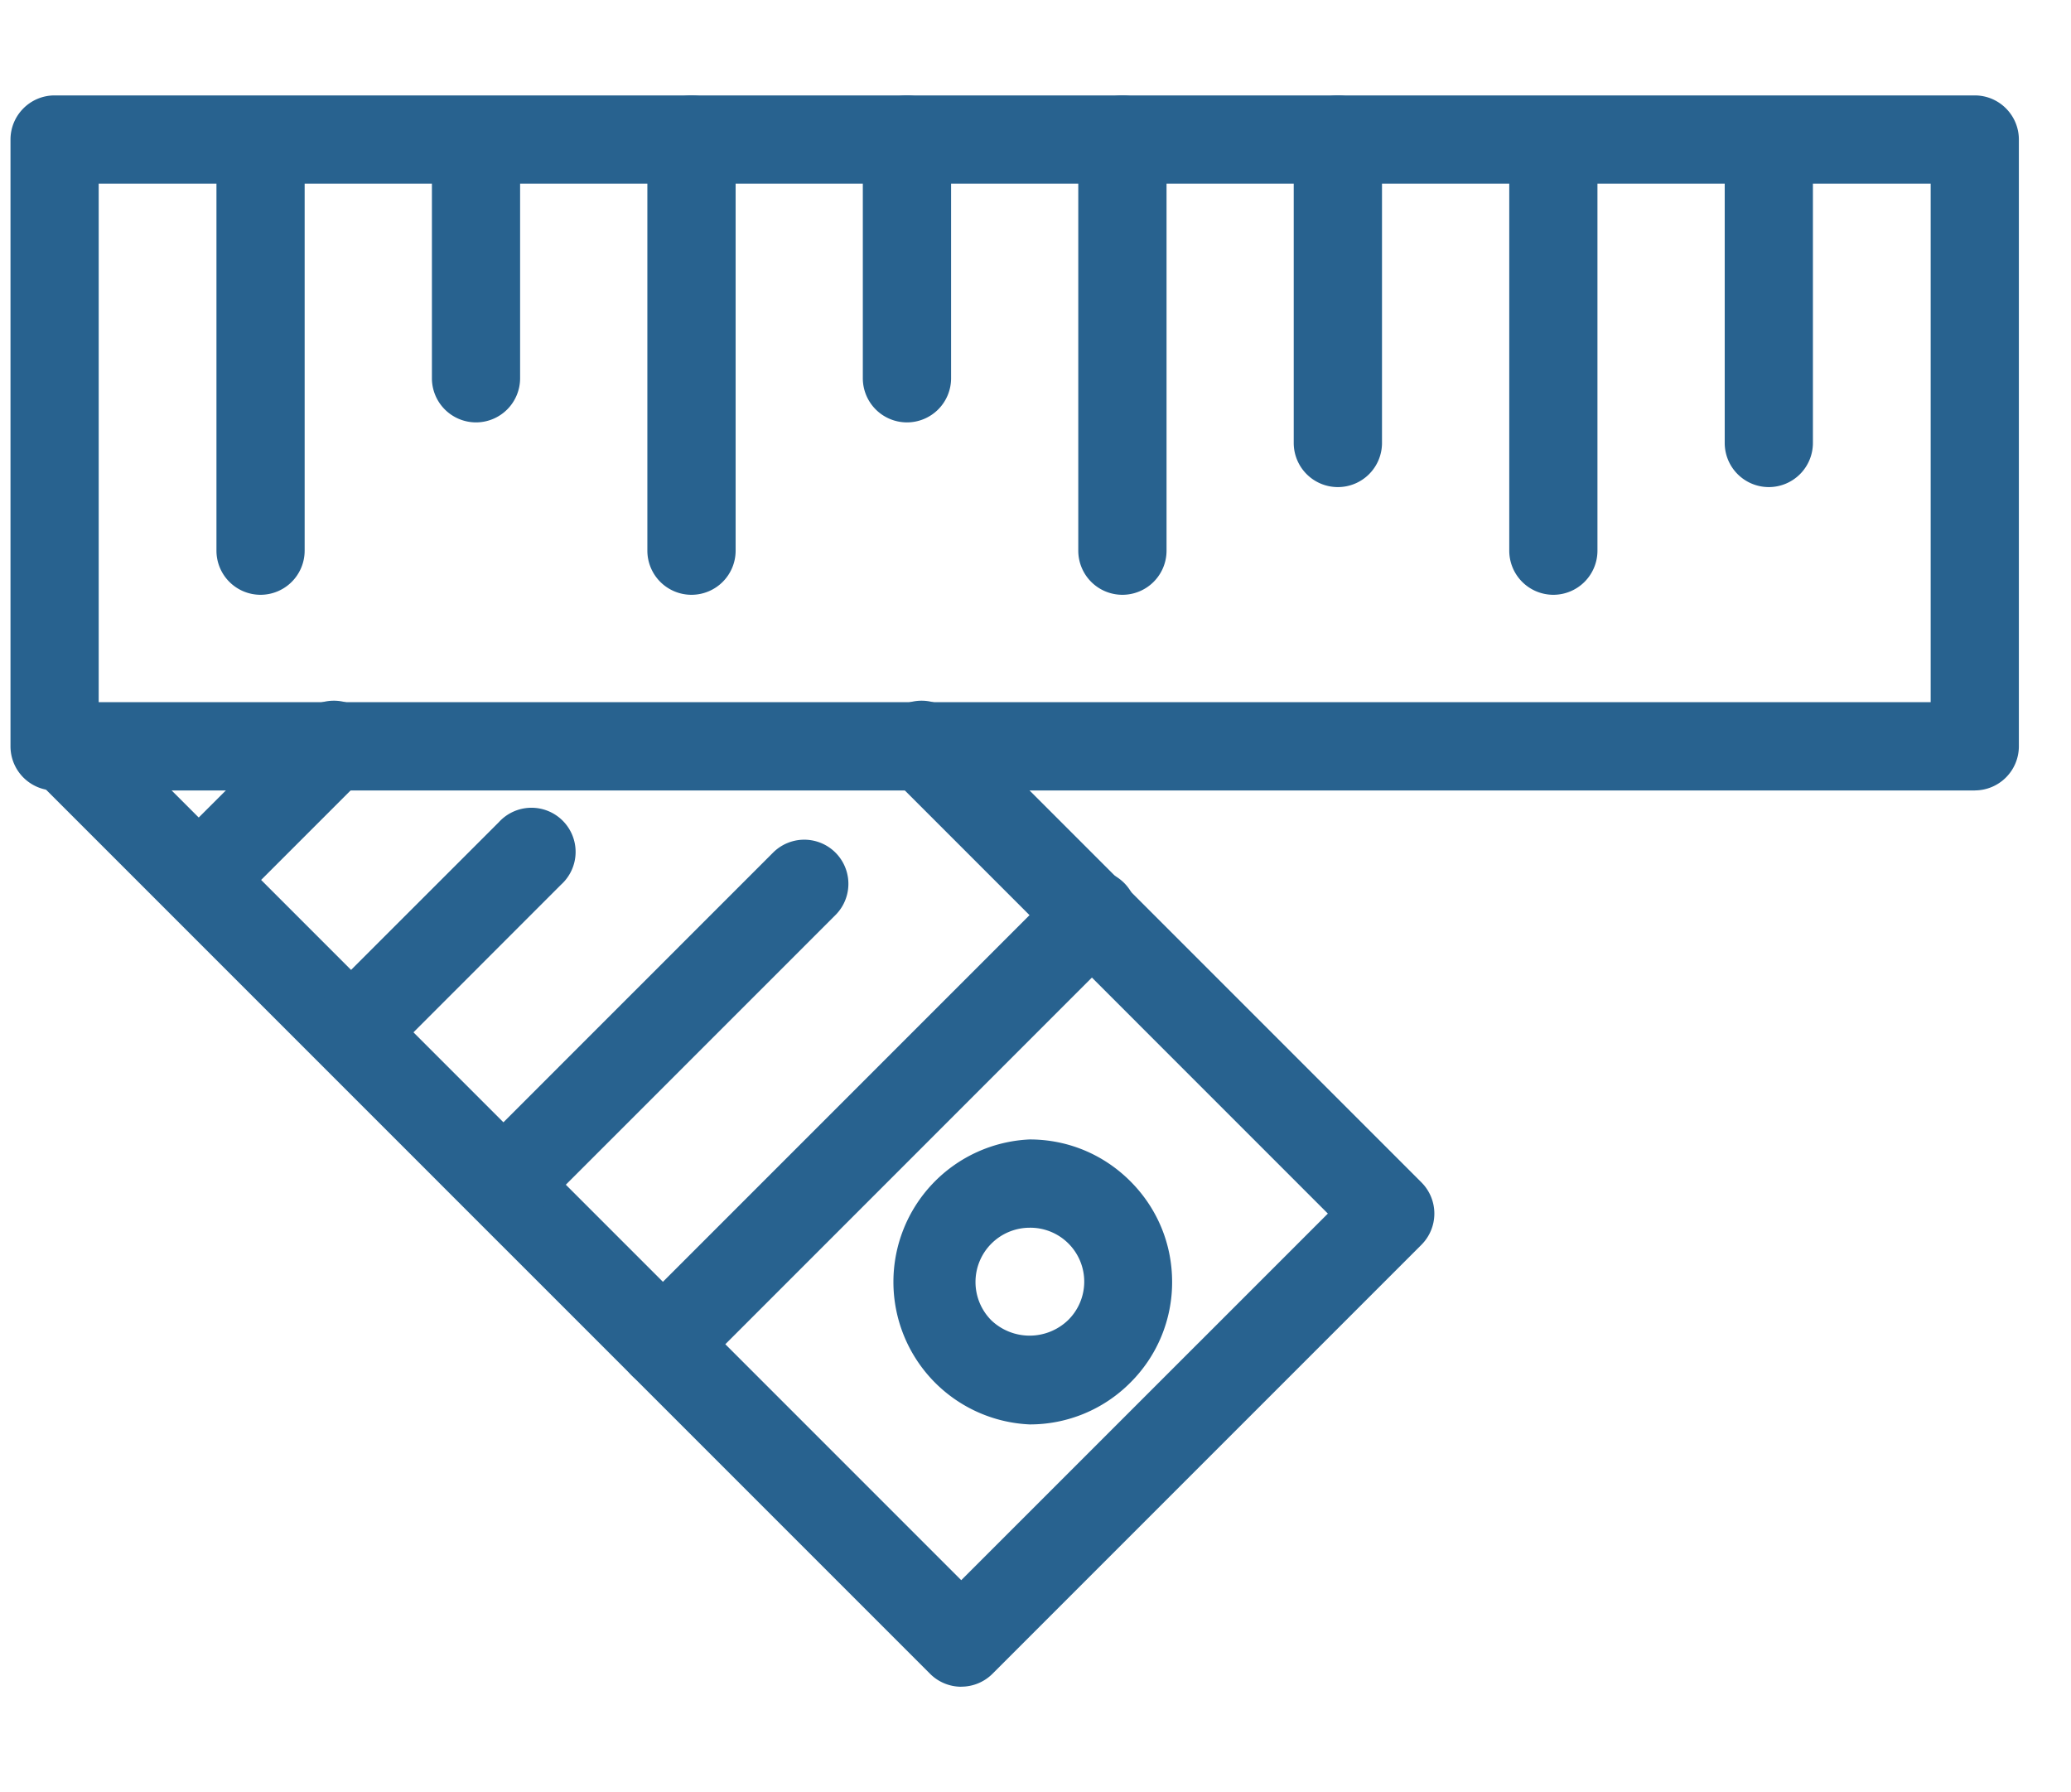 <svg xmlns="http://www.w3.org/2000/svg" width="52" height="45" viewBox="0 0 29 23">
  <g fill="#28628f"><path d="M27.653 10.02H.764A.618.618 0 0 1 .147 9.4V.906c0-.34.276-.618.617-.618h26.889c.34 0 .617.277.617.618v8.495a.618.618 0 0 1-.617.618zM1.383 8.783h25.652v-7.26H1.382v7.26z"></path><path d="M3.648 7.28a.618.618 0 0 1-.617-.617V.906a.618.618 0 0 1 1.235 0v5.757a.618.618 0 0 1-.618.617zm3.018-2.414a.618.618 0 0 1-.618-.618V.906a.618.618 0 0 1 1.235 0v3.342a.618.618 0 0 1-.617.618zM9.683 7.28a.618.618 0 0 1-.618-.617V.906a.618.618 0 0 1 1.236 0v5.757a.618.618 0 0 1-.618.617zM12.7 4.866a.618.618 0 0 1-.618-.618V.906a.618.618 0 0 1 1.236 0v3.342a.618.618 0 0 1-.618.618zm3.017 2.414a.618.618 0 0 1-.618-.617V.906a.618.618 0 0 1 1.236 0v5.757a.618.618 0 0 1-.618.617zm3.017-1.508a.618.618 0 0 1-.618-.618V.906a.618.618 0 0 1 1.236 0v4.248a.618.618 0 0 1-.618.618zm3.017 1.508a.618.618 0 0 1-.617-.617V.906a.618.618 0 0 1 1.235 0v5.757a.618.618 0 0 1-.618.617zm3.017-1.508a.618.618 0 0 1-.617-.618V.906a.618.618 0 0 1 1.235 0v4.248a.618.618 0 0 1-.618.618zM13.46 22.569a.618.618 0 0 1-.436-.181L.474 9.838a.618.618 0 1 1 .874-.874L13.46 21.077l5.134-5.133-6.105-6.106a.618.618 0 1 1 .873-.873l6.542 6.542a.618.618 0 0 1 0 .874l-6.007 6.007a.618.618 0 0 1-.436.18z"></path><path d="M7.192 16.015a.618.618 0 0 1-.437-1.055l4.07-4.07a.618.618 0 1 1 .874.874l-4.07 4.07a.616.616 0 0 1-.437.181zm-2.134-2.133a.618.618 0 0 1-.437-1.055l2.364-2.363a.618.618 0 1 1 .873.873l-2.363 2.364a.615.615 0 0 1-.437.18zm-2.133-2.134a.618.618 0 0 1-.437-1.055l1.73-1.728a.618.618 0 1 1 .873.873l-1.73 1.73a.615.615 0 0 1-.436.18zm6.358 6.643a.618.618 0 0 1-.437-1.055l6.007-6.007a.618.618 0 1 1 .873.874L9.72 18.21a.615.615 0 0 1-.437.18zm5.135.505a1.997 1.997 0 0 1 0-3.99c.533 0 1.033.208 1.41.585s.585.877.585 1.41a1.98 1.98 0 0 1-.585 1.41 1.982 1.982 0 0 1-1.41.585zm0-2.754a.76.76 0 0 0-.537 1.296.777.777 0 0 0 1.073 0 .755.755 0 0 0-.537-1.296z"></path></g>
</svg>
